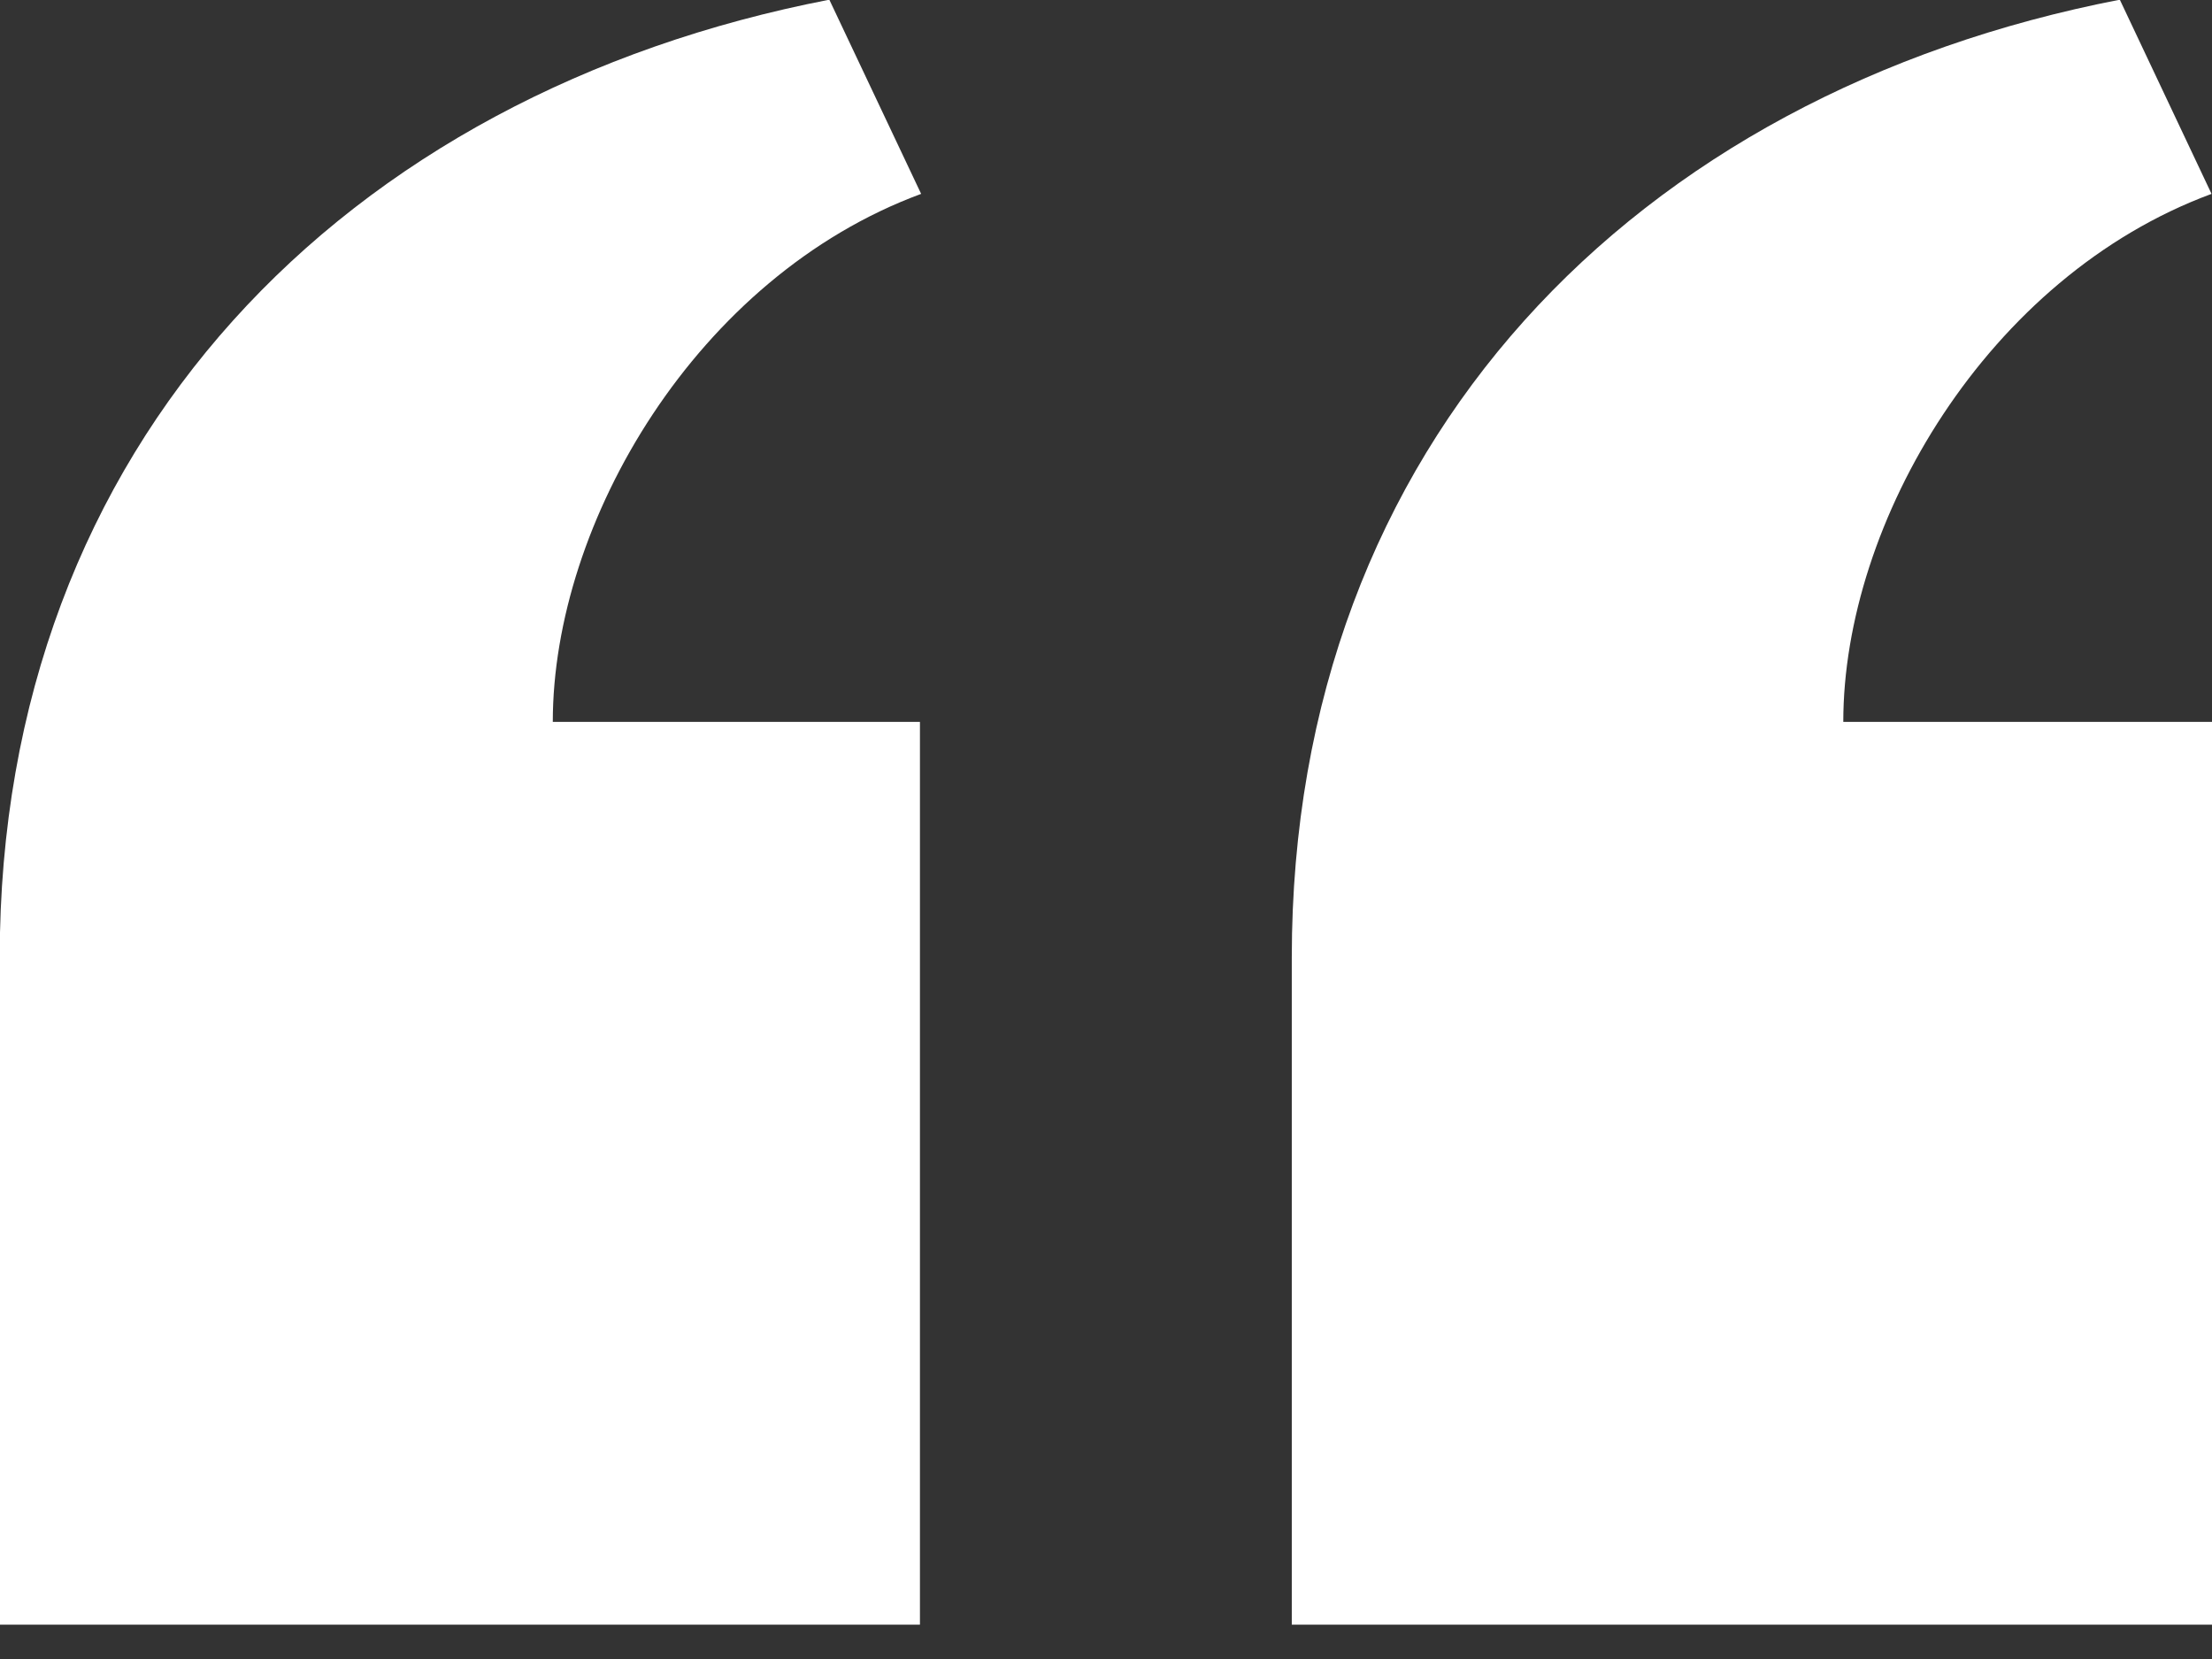 <?xml version="1.0" encoding="UTF-8" standalone="no"?>
<!DOCTYPE svg PUBLIC "-//W3C//DTD SVG 1.1//EN" "http://www.w3.org/Graphics/SVG/1.1/DTD/svg11.dtd">
<svg width="100%" height="100%" viewBox="0 0 64 48" version="1.1" xmlns="http://www.w3.org/2000/svg" xmlns:xlink="http://www.w3.org/1999/xlink" xml:space="preserve" xmlns:serif="http://www.serif.com/" style="fill-rule:evenodd;clip-rule:evenodd;stroke-linejoin:round;stroke-miterlimit:2;">
    <rect x="0" y="0" width="64" height="48" fill="#333333" stroke="none"/>
    <g transform="matrix(-2.667,6.74949e-18,6.74949e-18,-2.612,64,54.843)">
        <path d="M9.983,3L9.983,10.391C9.983,16.095 6.252,19.961 1,21L0.005,18.849C2.437,17.932 4,15.211 4,13L0,13L0,3L9.983,3ZM24,3L24,10.391C24,16.095 20.252,19.962 15,21L14.004,18.849C16.437,17.932 18,15.211 18,13L14.017,13L14.017,3L24,3Z" style="fill:white;fill-rule:nonzero;"/>
    </g>
</svg>
